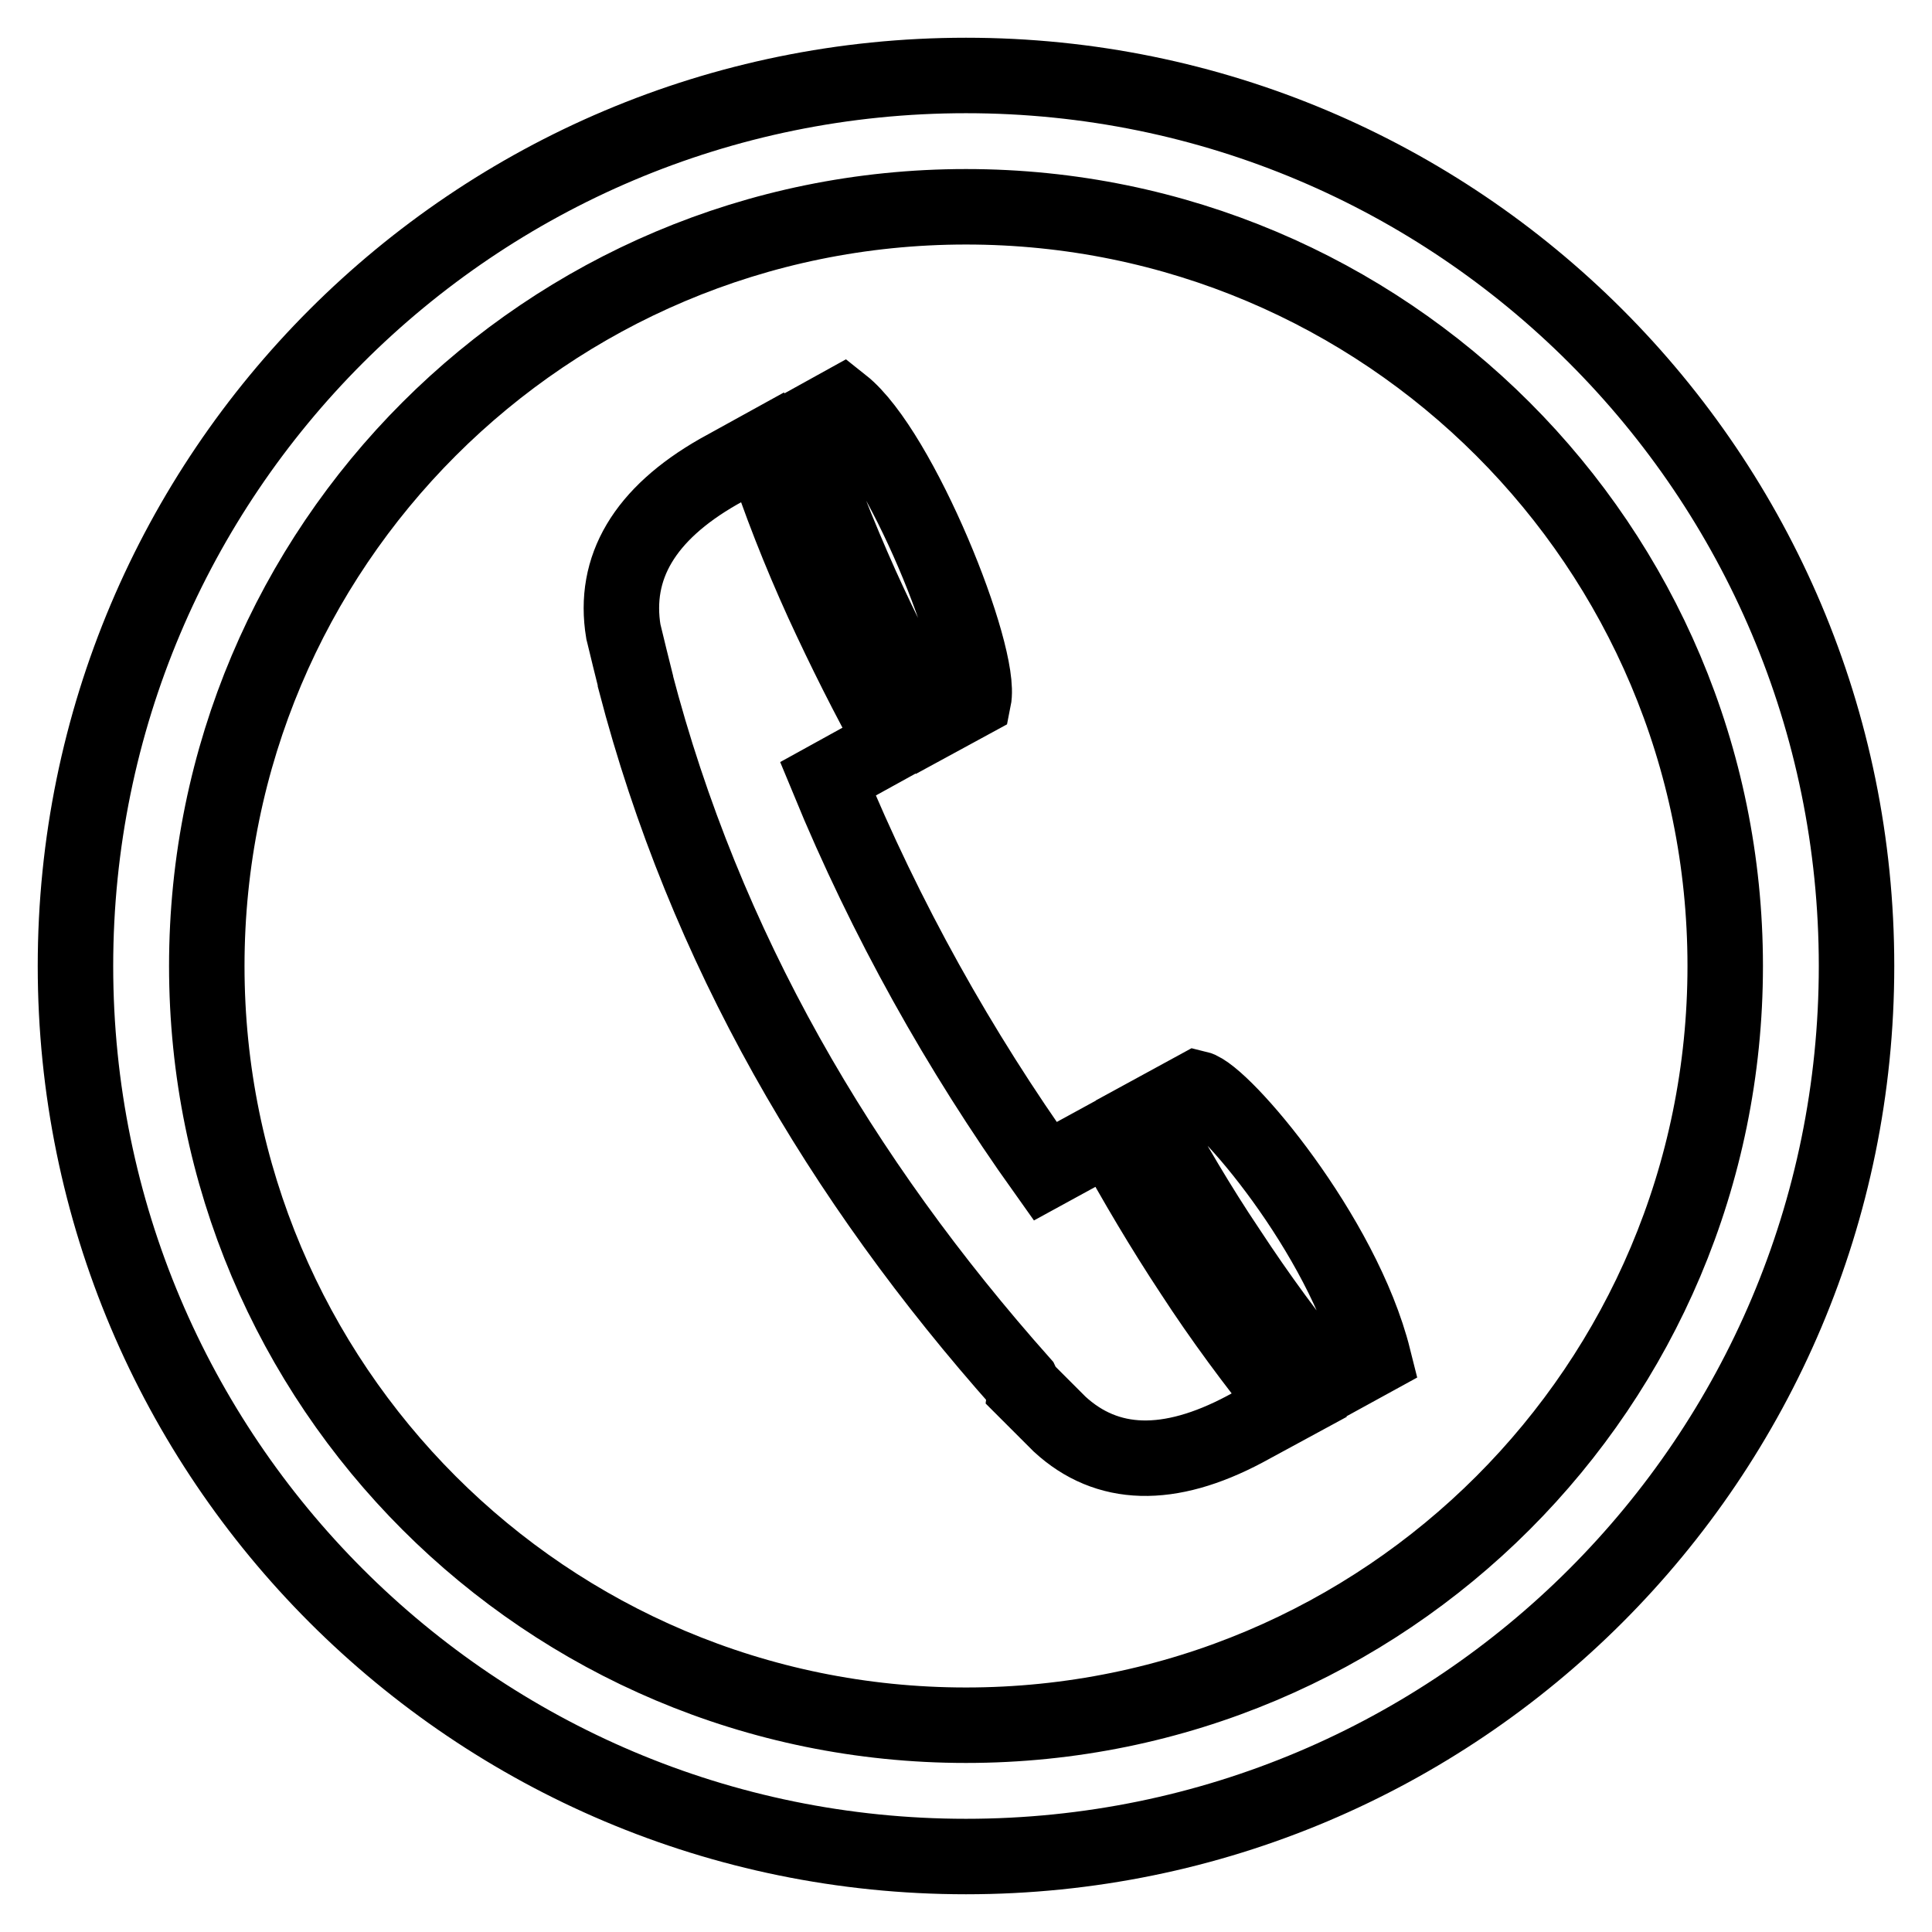 <?xml version="1.0" encoding="utf-8"?>
<!-- Svg Vector Icons : http://www.onlinewebfonts.com/icon -->
<!DOCTYPE svg PUBLIC "-//W3C//DTD SVG 1.1//EN" "http://www.w3.org/Graphics/SVG/1.1/DTD/svg11.dtd">
<svg version="1.1" xmlns="http://www.w3.org/2000/svg" xmlns:xlink="http://www.w3.org/1999/xlink" x="0px" y="0px" viewBox="0 0 256 256" enable-background="new 0 0 256 256" xml:space="preserve">
<g> <path stroke-width="10" fill-opacity="0" stroke="#000000"  d="M128,10C62.8,10,10,62.8,10,128c0,65.2,52.8,118,118,118c65.2,0,118-52.8,118-118C246,62.8,193.2,10,128,10 z M128,228.6c-55.6,0-100.6-45-100.6-100.6c0-55.6,45-100.6,100.6-100.6c55.6,0,100.6,45,100.6,100.6 C228.6,183.6,183.6,228.6,128,228.6L128,228.6z M164.9,189.4l5.9-3.2c-4.6-5.7-8.9-11.5-12.8-17.5c-3.9-5.9-7.5-12-10.9-18.2 l-8.6,4.7c-11.4-16-21.1-33.3-28.8-52l8.7-4.8c-3.4-6.1-6.5-12.3-9.4-18.6c-3-6.6-5.7-13.4-8-20.5l-5.8,3.2 c-9.8,5.6-14,12.7-12.6,21.2l0.1,0.4l0,0c0.5,2.1,1,4.1,1.5,6.1l0,0.1l0,0c9.2,35.3,27.1,65.9,51.2,93c0.1,0.2,0.2,0.4,0.2,0.6 c1.6,1.6,3.2,3.2,4.8,4.8C146.7,194.5,154.9,194.7,164.9,189.4L164.9,189.4z M175.8,183.4c-4.8-5.8-9.1-11.7-13.1-17.8 c-3.9-5.8-7.4-11.8-10.7-17.8l6.6-3.6c3.4,0.8,19.3,19.4,23.4,35.8L175.8,183.4L175.8,183.4z M123.3,95.8c-3.3-5.9-6.4-12-9.2-18.2 c-3-6.7-5.8-13.7-8.1-20.9l5.6-3.1c7.7,6.1,18.6,33.2,17.4,39.1L123.3,95.8L123.3,95.8z"/></g>
</svg>